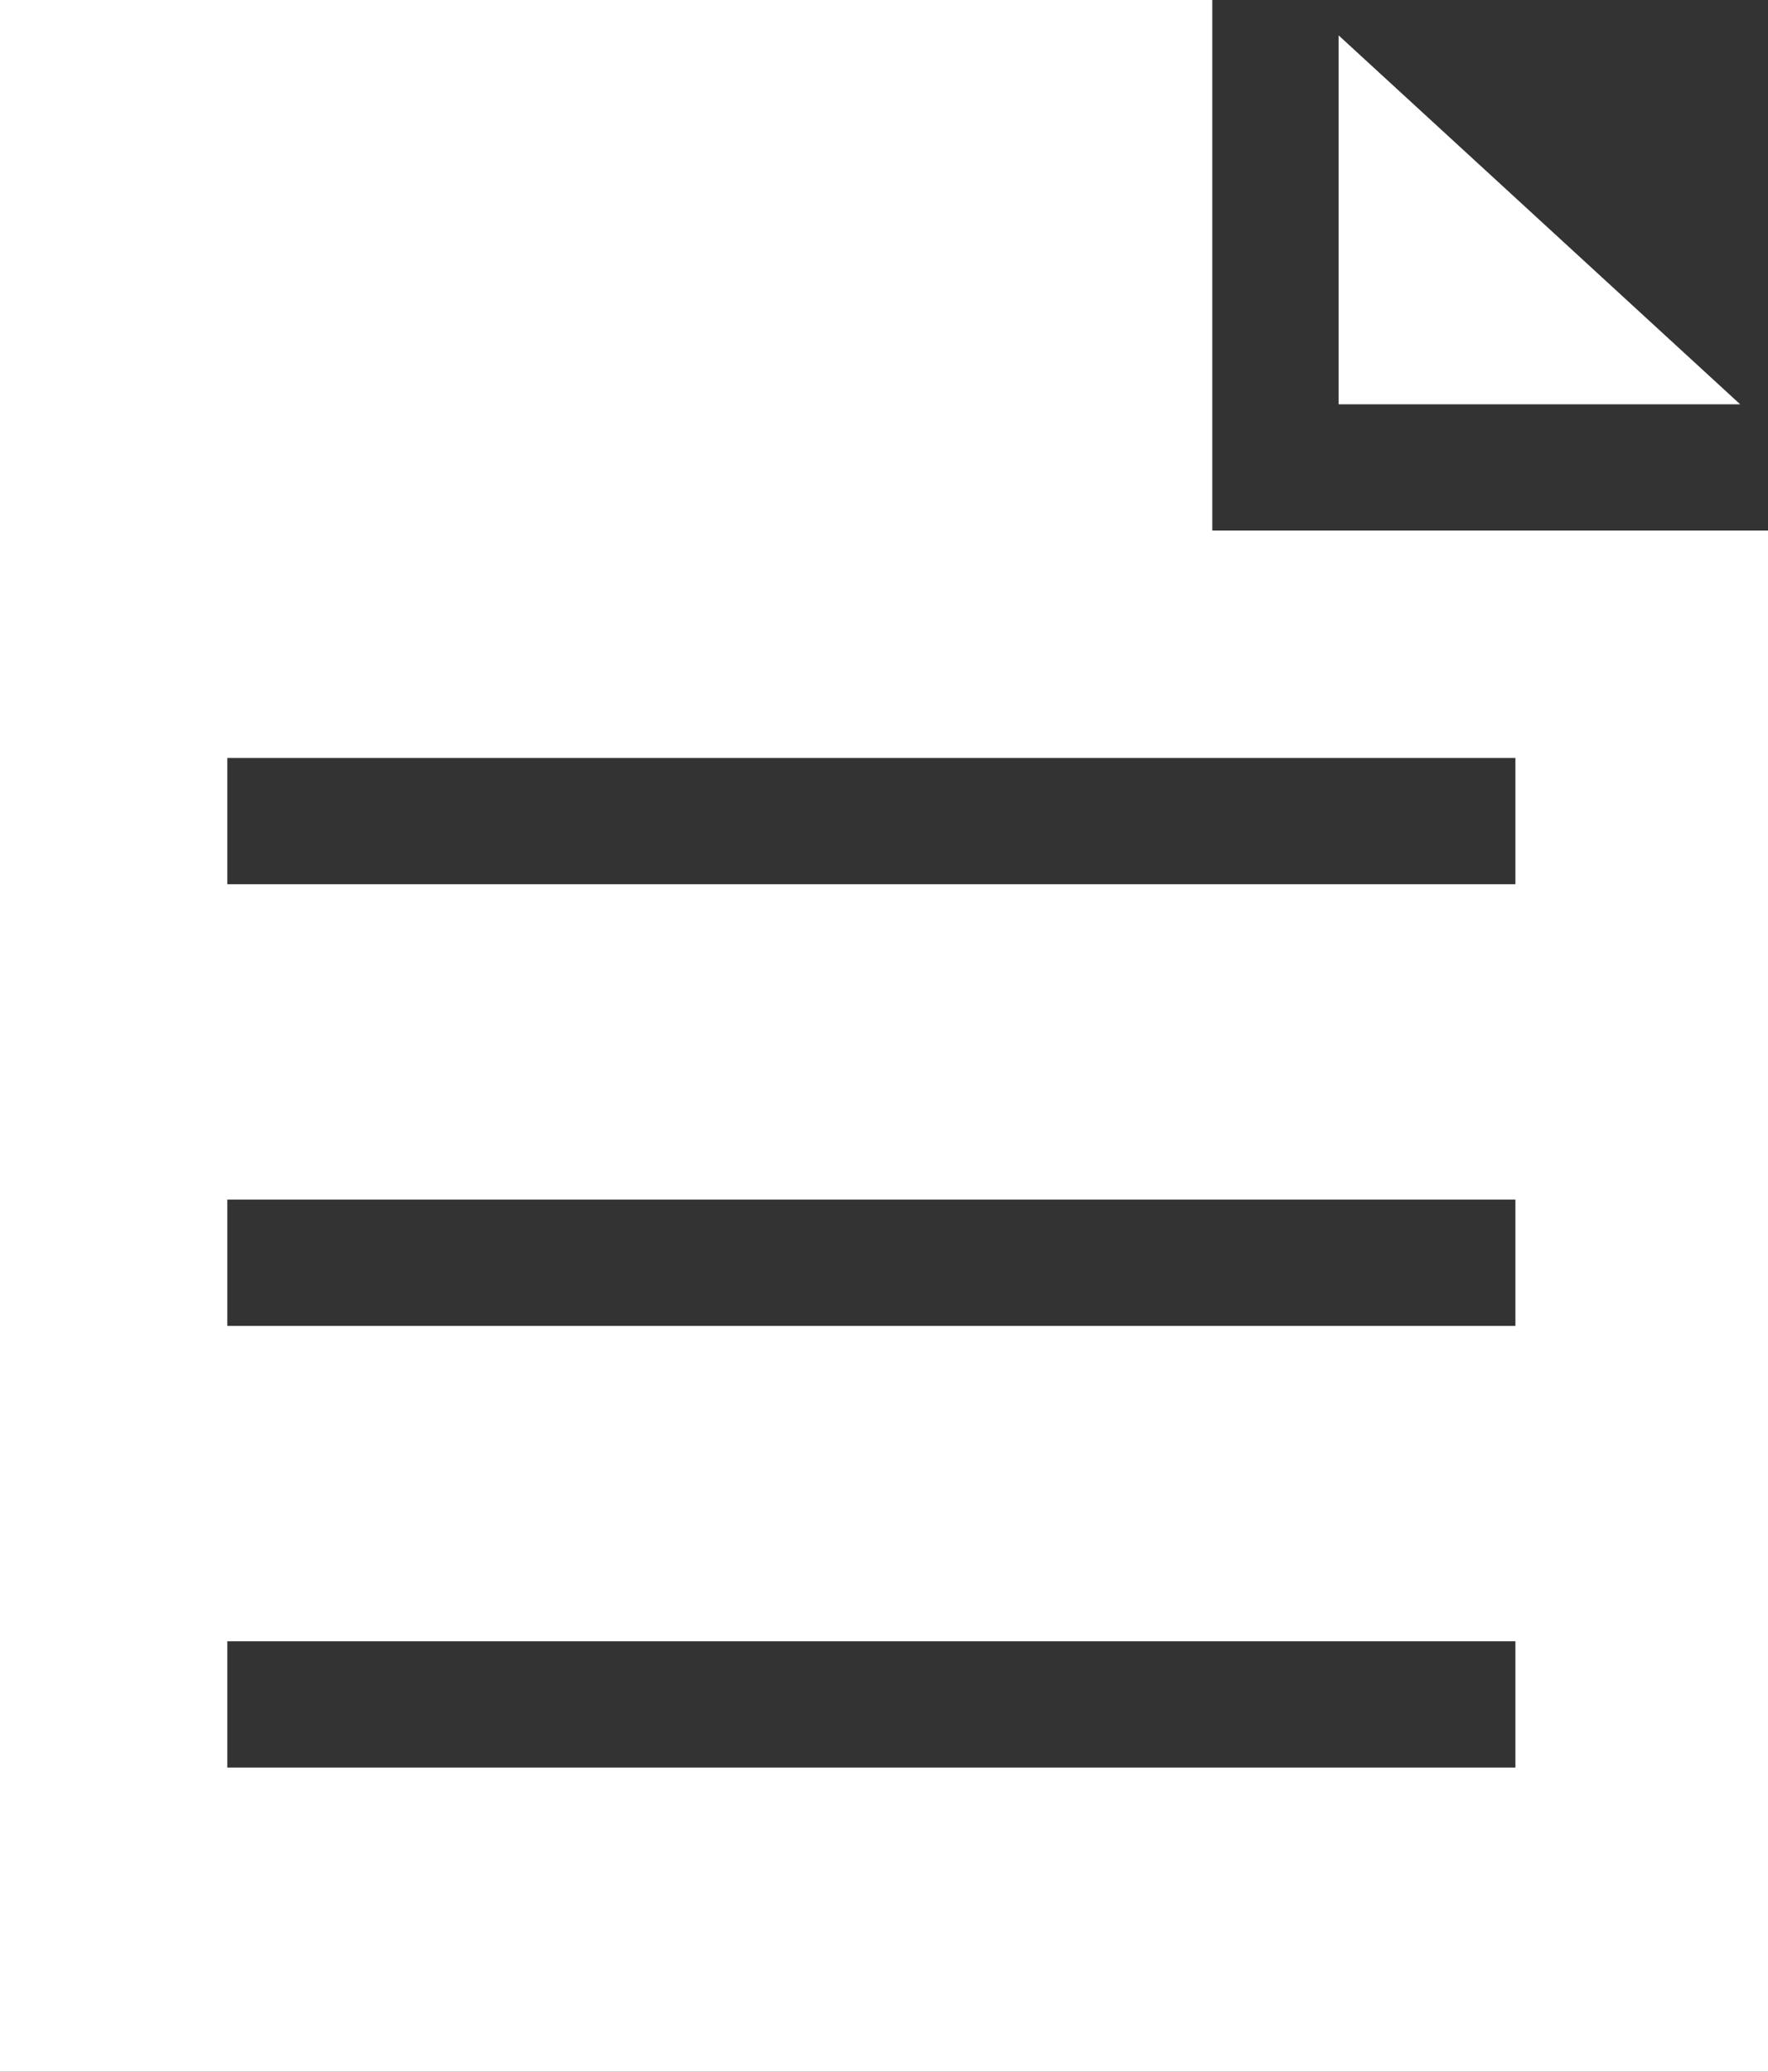 <svg xmlns="http://www.w3.org/2000/svg" viewBox="8003 -350.023 46.118 54.023">
  <rect x="8003" y="-350.023" width="46.118" height="54.023" fill="#333333" stroke="none"/>
  <defs>
    <style>
      .cls-1 {
        fill: #fff;
      }
    </style>
  </defs>
  <g id="Group_461" data-name="Group 461" transform="translate(7988 -359.023)">
    <path id="Path_633" data-name="Path 633" class="cls-1" d="M68,10.4v9.62H78.474Z" transform="translate(-18.082 -0.477)"/>
    <path id="Path_634" data-name="Path 634" class="cls-1" d="M46.623,22.835V9H15V63.023H61.118V22.835Zm7.906,32.259h-33.6V51.8h33.6Zm0-11.518h-33.6V40.282h33.6Zm0-11.518h-33.6V28.765h33.6Z"/>
  </g>
</svg>
